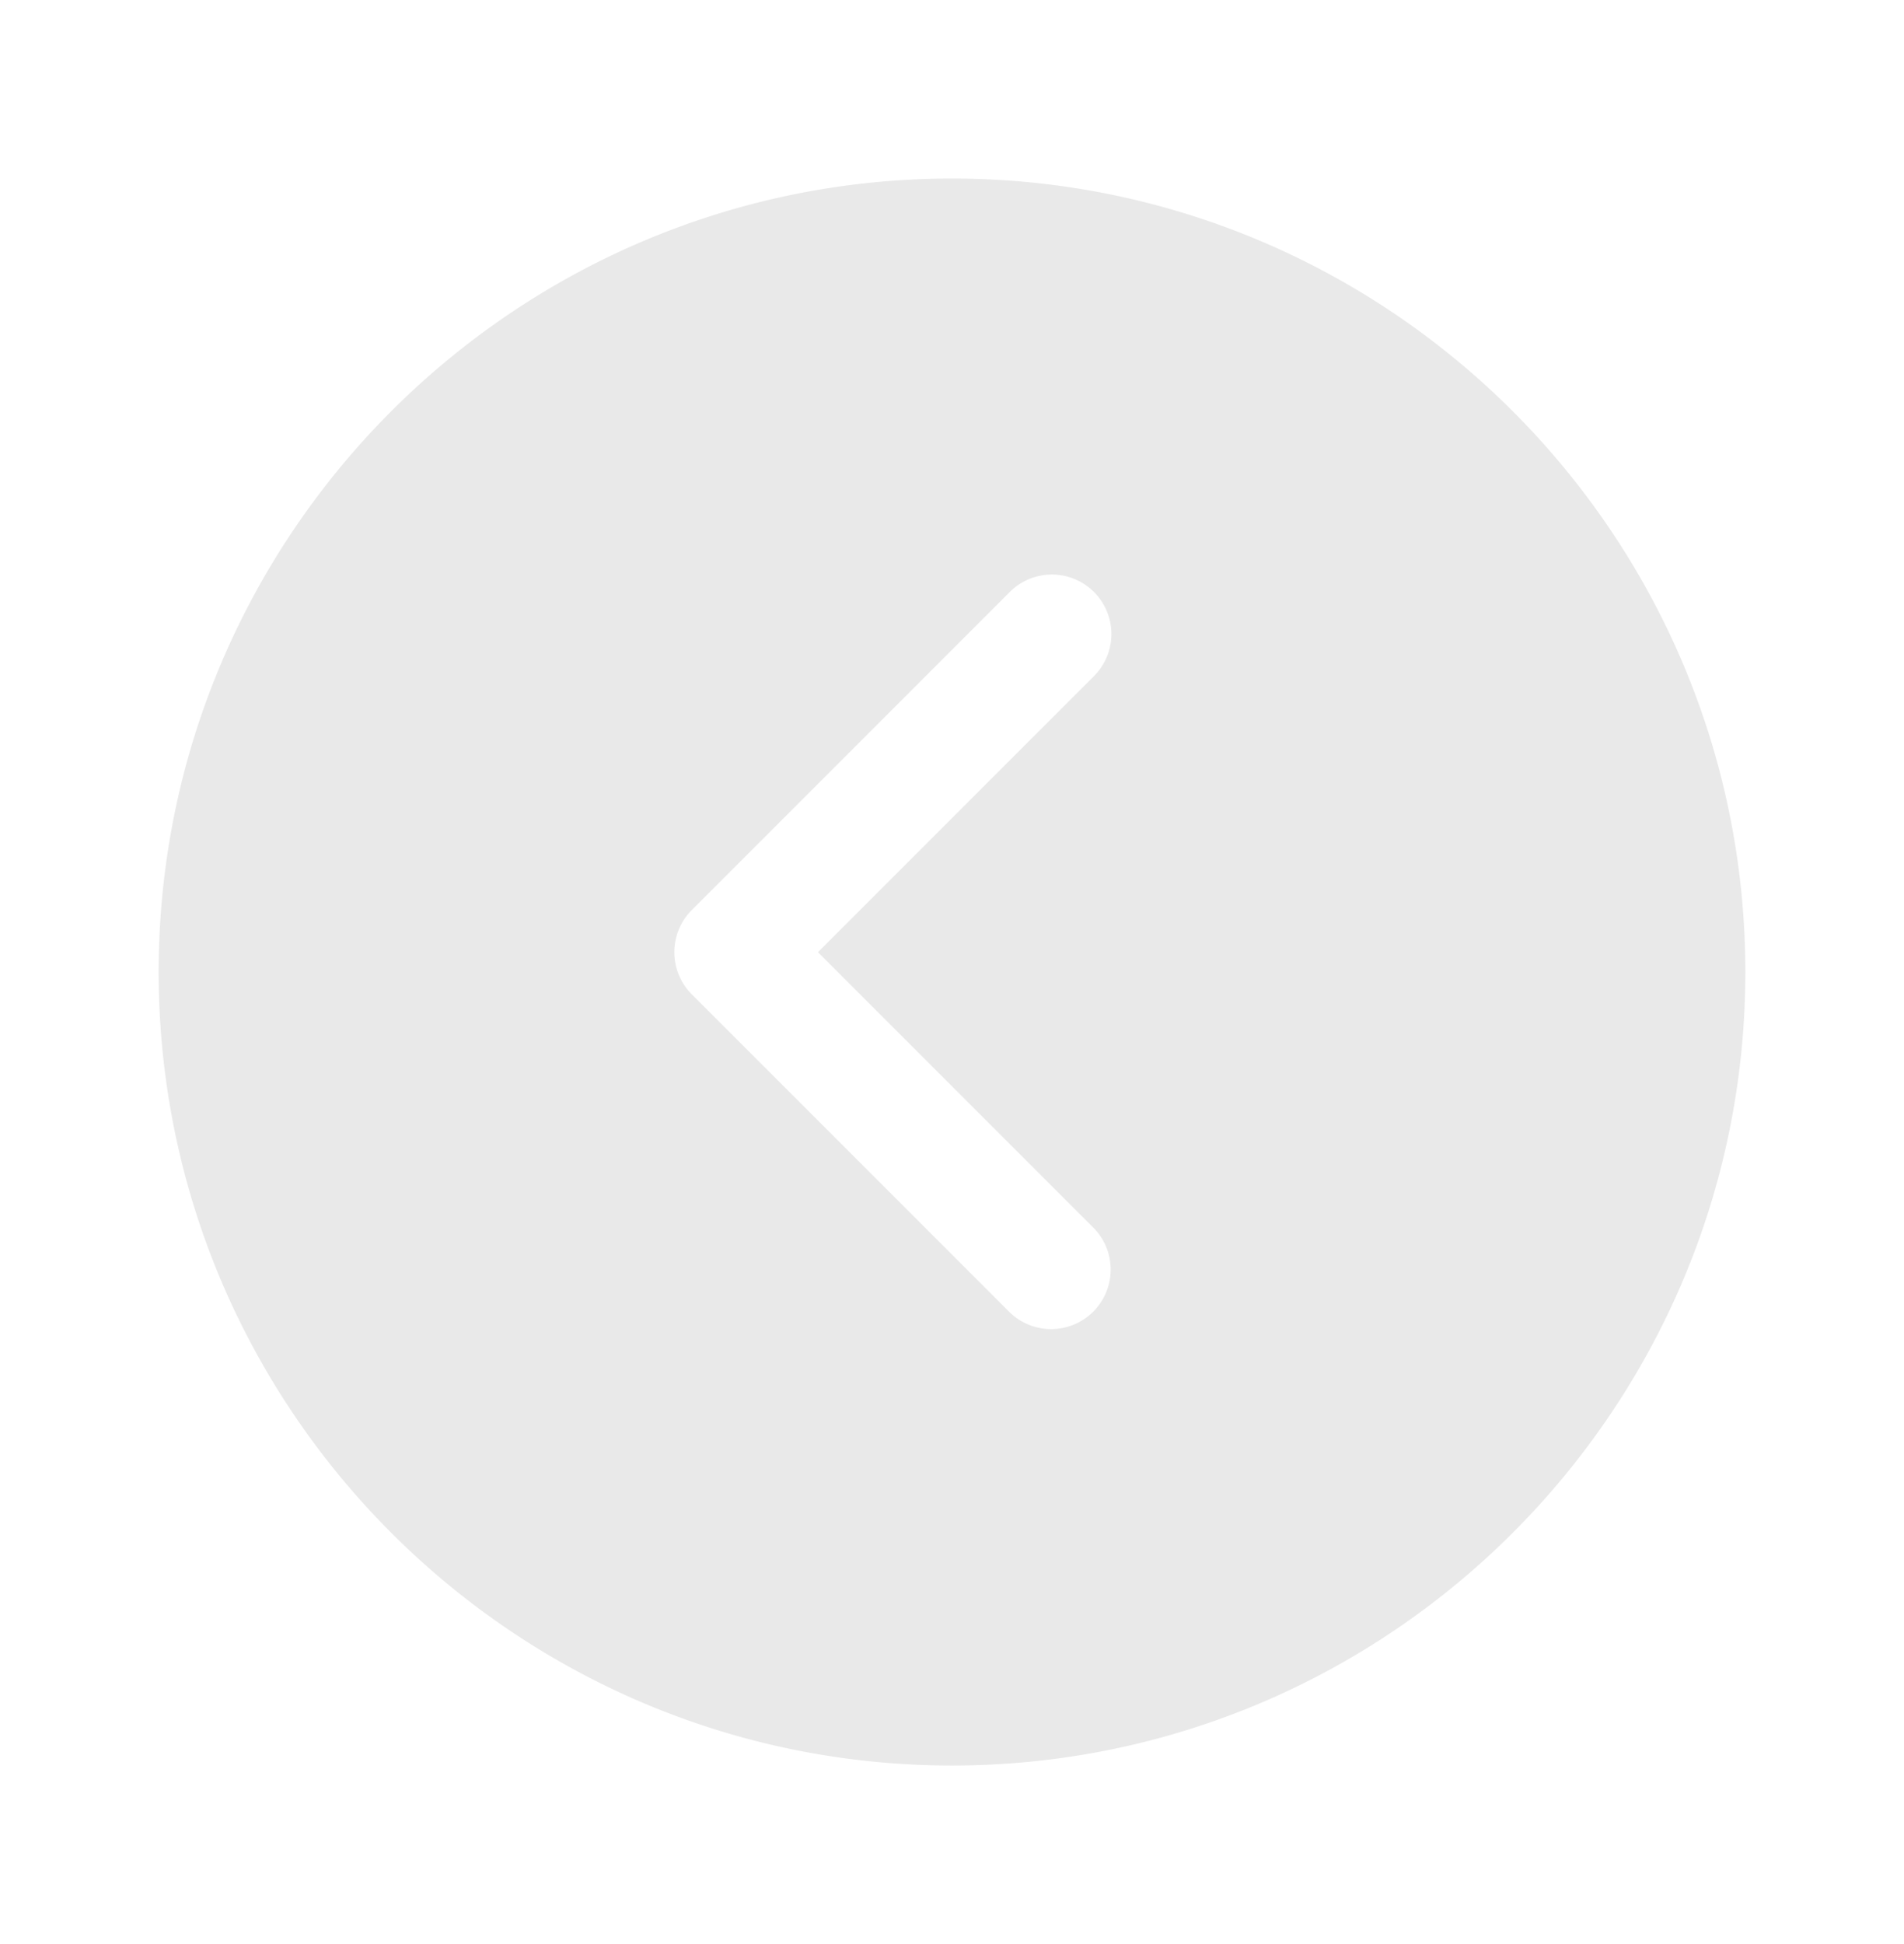 <svg width="48" height="49" viewBox="0 0 48 49" fill="none" xmlns="http://www.w3.org/2000/svg"><path d="M24 44.5c11.028 0 20-8.972 20-20s-8.972-20-20-20-20 8.972-20 20 8.972 20 20 20zm-6.561-21.561l8-8a1.5 1.5 0 1 1 2.121 2.121L20.621 24l6.939 6.939a1.5 1.5 0 1 1-2.121 2.122l-8-8a1.502 1.502 0 0 1 0-2.122z" fill="#252525" fill-opacity=".1"/></svg>